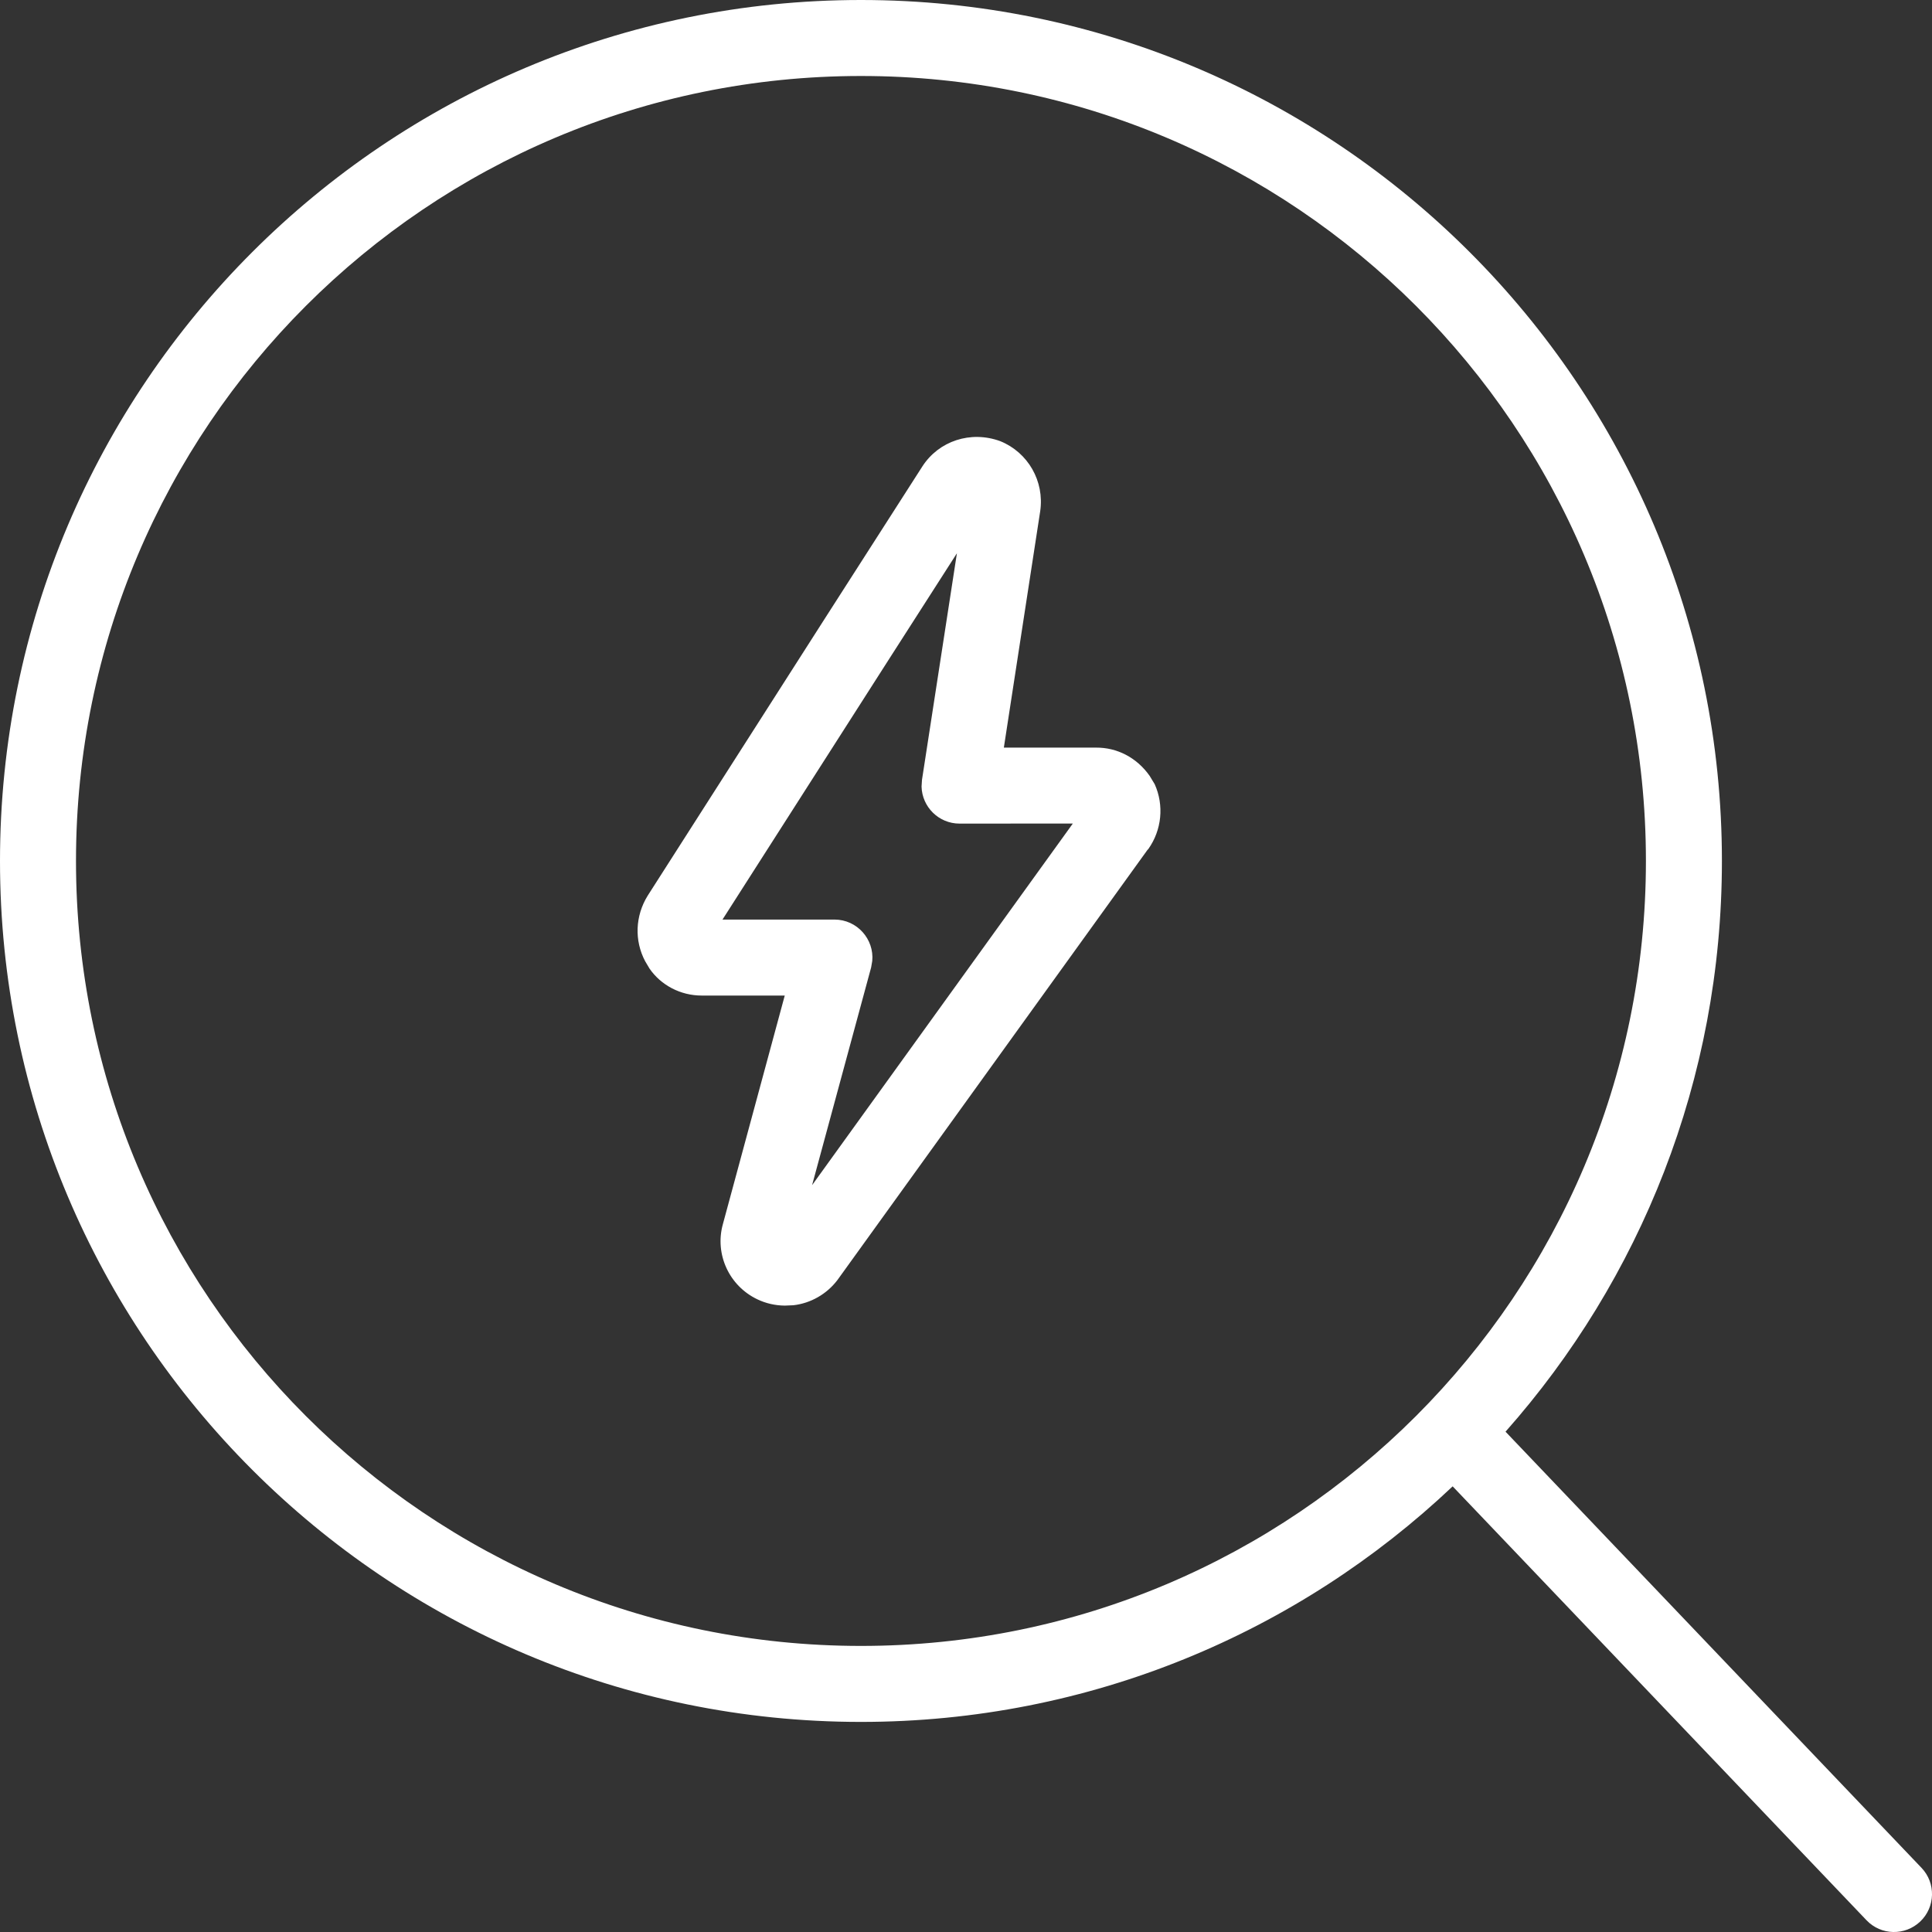 <?xml version="1.0" encoding="UTF-8"?>
<svg width="27px" height="27px" viewBox="0 0 27 27" version="1.1" xmlns="http://www.w3.org/2000/svg" xmlns:xlink="http://www.w3.org/1999/xlink">
    <rect x="0" y="0" width="27" height="27" fill="#333333" stroke="none"/>
    <title>FE0AE6DC-A212-4D5D-98AC-6F9635B267C6</title>
    <g id="Designs" stroke="none" stroke-width="1" fill="none" fill-rule="evenodd">
        <g id="Desktop---Landing-Page-V1" transform="translate(-130, -758)" fill="#FFFFFF" fill-rule="nonzero">
            <path d="M142.032,758 C148.677,758 154.064,763.387 154.064,770.032 C154.064,773.092 152.921,775.885 151.04,778.008 L156.853,784.103 C157.056,784.315 157.048,784.651 156.836,784.853 C156.623,785.056 156.287,785.048 156.085,784.836 L150.301,778.772 C148.145,780.812 145.235,782.064 142.032,782.064 C135.387,782.064 130,776.677 130,770.032 C130,763.387 135.387,758 142.032,758 Z M142.032,759.062 C135.973,759.062 131.062,763.973 131.062,770.032 C131.062,776.091 135.973,781.002 142.032,781.002 C148.091,781.002 153.002,776.091 153.002,770.032 C153.002,763.973 148.091,759.062 142.032,759.062 Z M143.978,764.165 C144.367,764.322 144.598,764.725 144.537,765.144 L144.029,768.448 L145.317,768.448 C145.611,768.446 145.885,768.586 146.066,768.842 L146.137,768.959 C146.27,769.255 146.236,769.599 146.049,769.864 L146.035,769.879 L141.703,775.889 C141.552,776.088 141.326,776.214 141.088,776.241 L140.968,776.246 C140.834,776.245 140.703,776.215 140.586,776.159 C140.19,775.972 139.986,775.527 140.102,775.109 L140.967,771.913 L139.805,771.913 C139.509,771.913 139.236,771.767 139.077,771.536 L139.016,771.433 C138.864,771.146 138.876,770.801 139.051,770.518 L141.523,766.651 L142.891,764.517 C143.12,764.163 143.564,764.014 143.978,764.165 Z M143.373,765.732 L142.417,767.223 L140.097,770.851 L141.661,770.851 C141.979,770.851 142.218,771.126 142.19,771.429 L142.174,771.521 L141.349,774.563 L144.993,769.509 L143.41,769.51 C143.117,769.51 142.886,769.275 142.879,768.993 L142.885,768.898 L143.373,765.732 Z" id="Servicing"></path>
        </g>
    </g>
</svg>